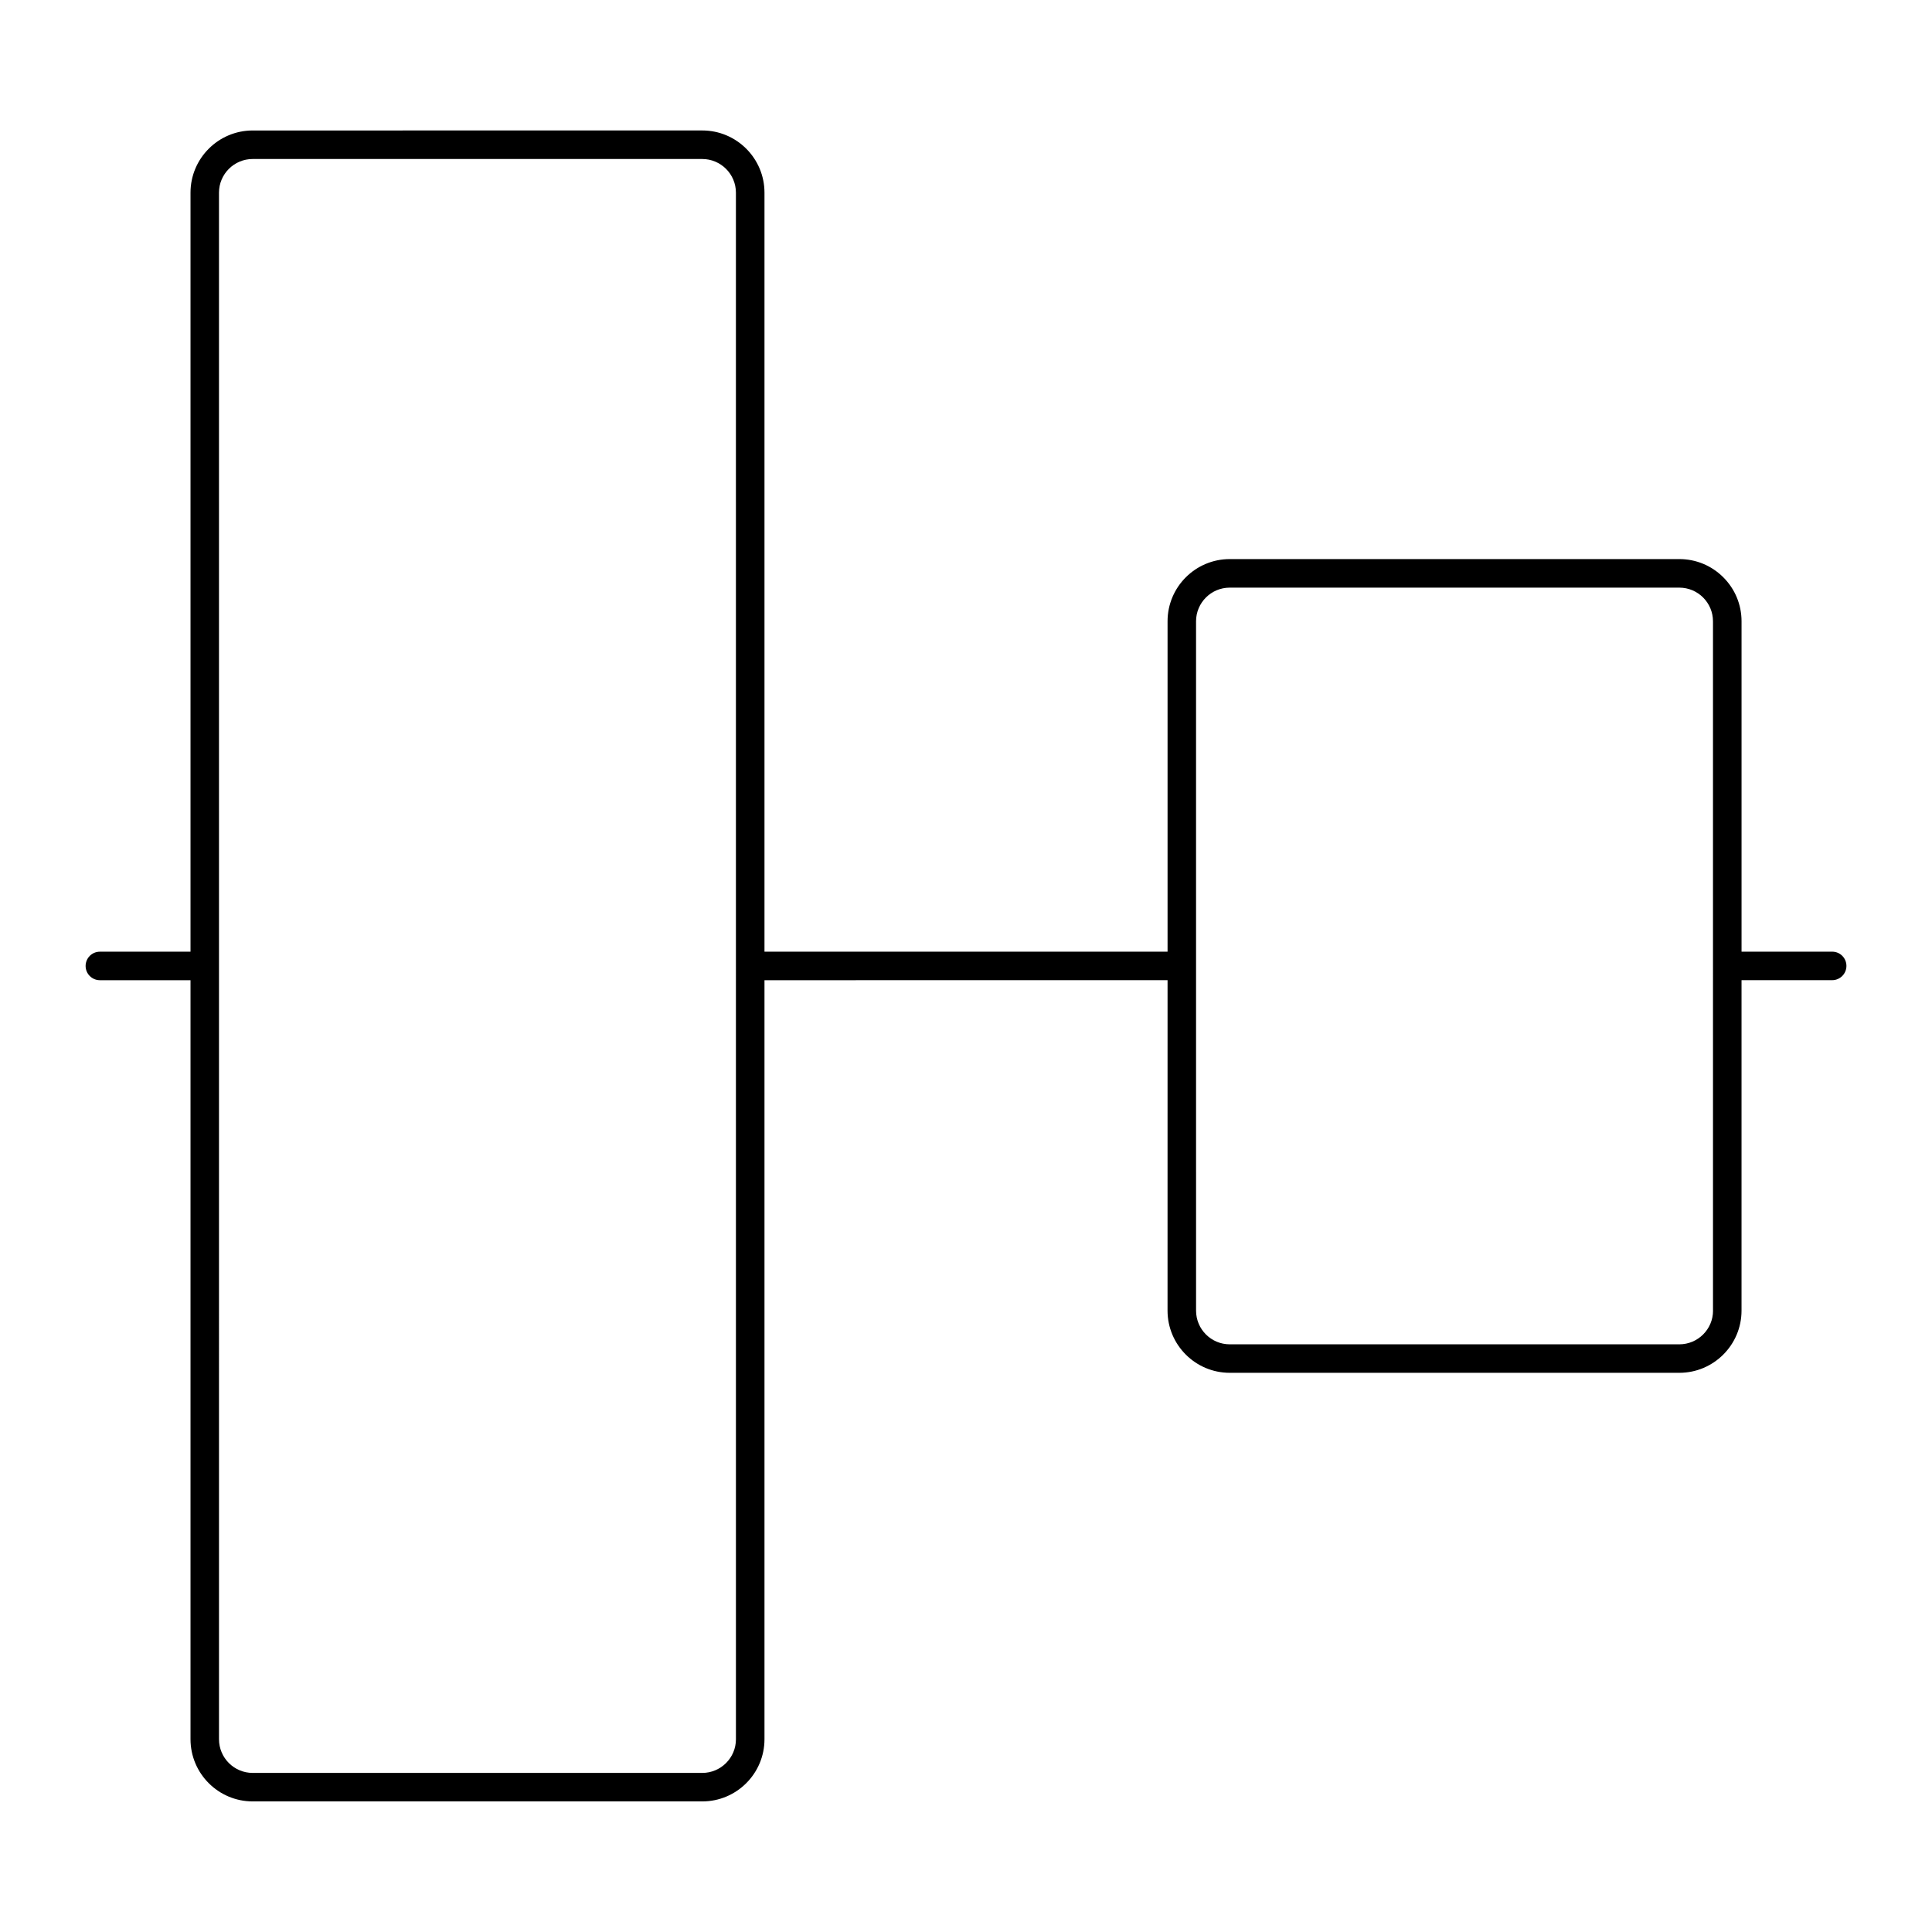 <?xml version="1.0" encoding="UTF-8"?>
<!-- Uploaded to: ICON Repo, www.svgrepo.com, Generator: ICON Repo Mixer Tools -->
<svg fill="#000000" width="800px" height="800px" version="1.1" viewBox="144 144 512 512" xmlns="http://www.w3.org/2000/svg">
 <path d="m629.55 396.21h-24.023v-87.566c0-4.402-1.719-8.539-4.832-11.652-3.113-3.113-7.254-4.828-11.656-4.828h-119.14c-9.094 0-16.484 7.394-16.484 16.48v87.562h-106.82v-201.15c0-9.09-7.394-16.48-16.484-16.48l-119.14 0.004c-9.09 0-16.484 7.394-16.484 16.48v201.15h-24.023c-2.086 0-3.777 1.691-3.777 3.777 0 2.086 1.691 3.777 3.777 3.777h24.023v201.15c0 9.09 7.394 16.48 16.484 16.48h119.14c9.094 0 16.484-7.394 16.484-16.48v-201.15l106.82-0.004-0.004 87.57c0 9.09 7.394 16.48 16.484 16.48h119.14c9.094 0 16.488-7.394 16.488-16.48v-87.574h24.023c2.086 0 3.777-1.688 3.777-3.777 0-2.09-1.68-3.773-3.766-3.773zm-290.52 208.71c0 4.922-4.004 8.922-8.926 8.922h-119.14c-4.926 0-8.926-4.004-8.926-8.922l-0.004-409.86c0-4.922 4.004-8.922 8.926-8.922h119.14c4.926 0 8.926 4.004 8.926 8.922zm258.94-113.58c0 4.922-4.012 8.922-8.934 8.922h-119.14c-4.926 0-8.926-4.004-8.926-8.922l-0.004-182.69c0-4.922 4.004-8.922 8.926-8.922h119.14c4.926 0 8.926 4 8.926 8.922l0.004 182.69z"/>
</svg>